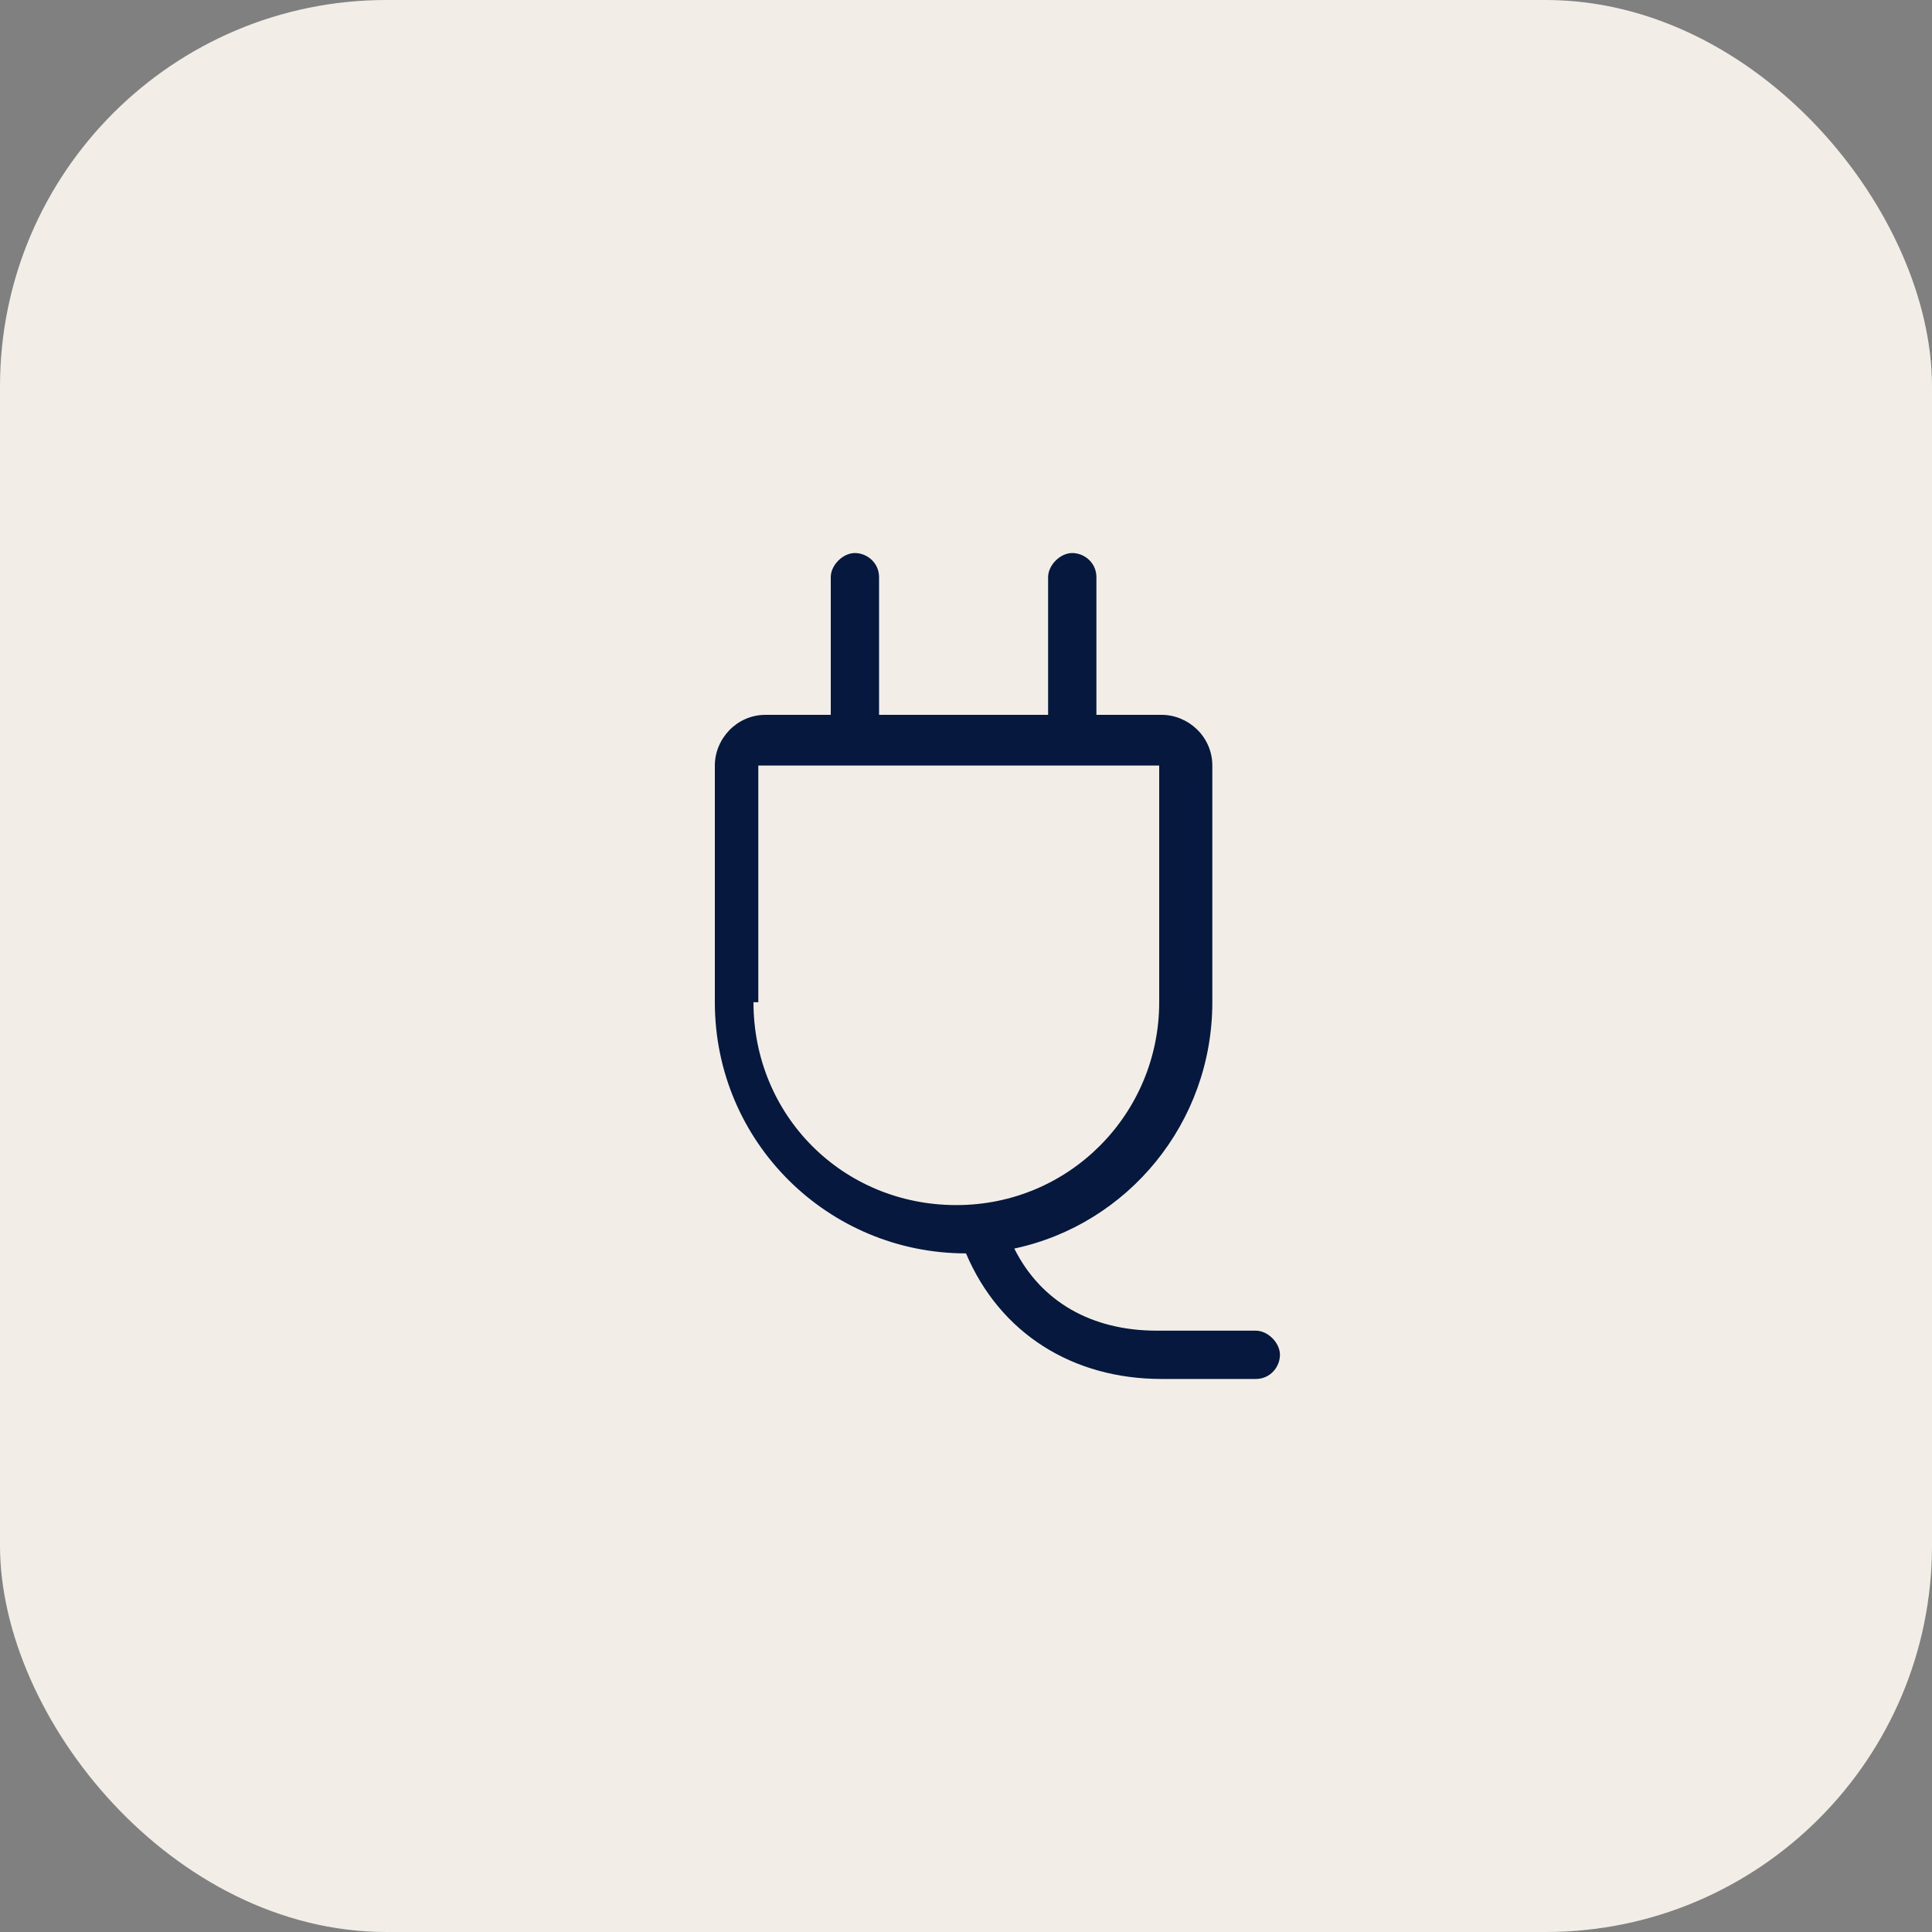 <?xml version="1.0" encoding="UTF-8"?>
<svg id="Layer_1" xmlns="http://www.w3.org/2000/svg" version="1.1" viewBox="0 0 80 80">
  <rect x="0" y="0" width="80" height="80" fill="#808080" stroke="none"/>
  <!-- Generator: Adobe Illustrator 29.6.1, SVG Export Plug-In . SVG Version: 2.1.1 Build 9)  -->
  <defs>
    <style>
      .st0 {
        fill: #06183d;
      }

      .st1 {
        fill: #f2eee7;
        isolation: isolate;
      }
    </style>
  </defs>
  <rect class="st1" width="80" height="80" rx="16" ry="16"/>
  <path class="st0" d="M51.8,55.1h-3.9c-2.7,0-4.8-1.2-5.9-3.4,4.7-1,8.2-5.2,8.2-10.2v-9.8c0-1.2-1-2.1-2.1-2.1h-2.7v-5.7c0-.6-.5-1-1-1s-1,.5-1,1v5.7h-7v-5.7c0-.6-.5-1-1-1s-1,.5-1,1v5.7h-2.7c-1.2,0-2.1,1-2.1,2.1v9.8c0,5.8,4.7,10.4,10.4,10.4s0,0,0,0c1.4,3.3,4.4,5.2,8.1,5.2h3.9c.6,0,1-.5,1-1s-.5-1-1-1ZM31.4,41.5v-9.8s0,0,0,0h16.6s0,0,0,0v9.8c0,4.6-3.7,8.4-8.4,8.4s-8.4-3.7-8.4-8.4Z"/>
</svg>